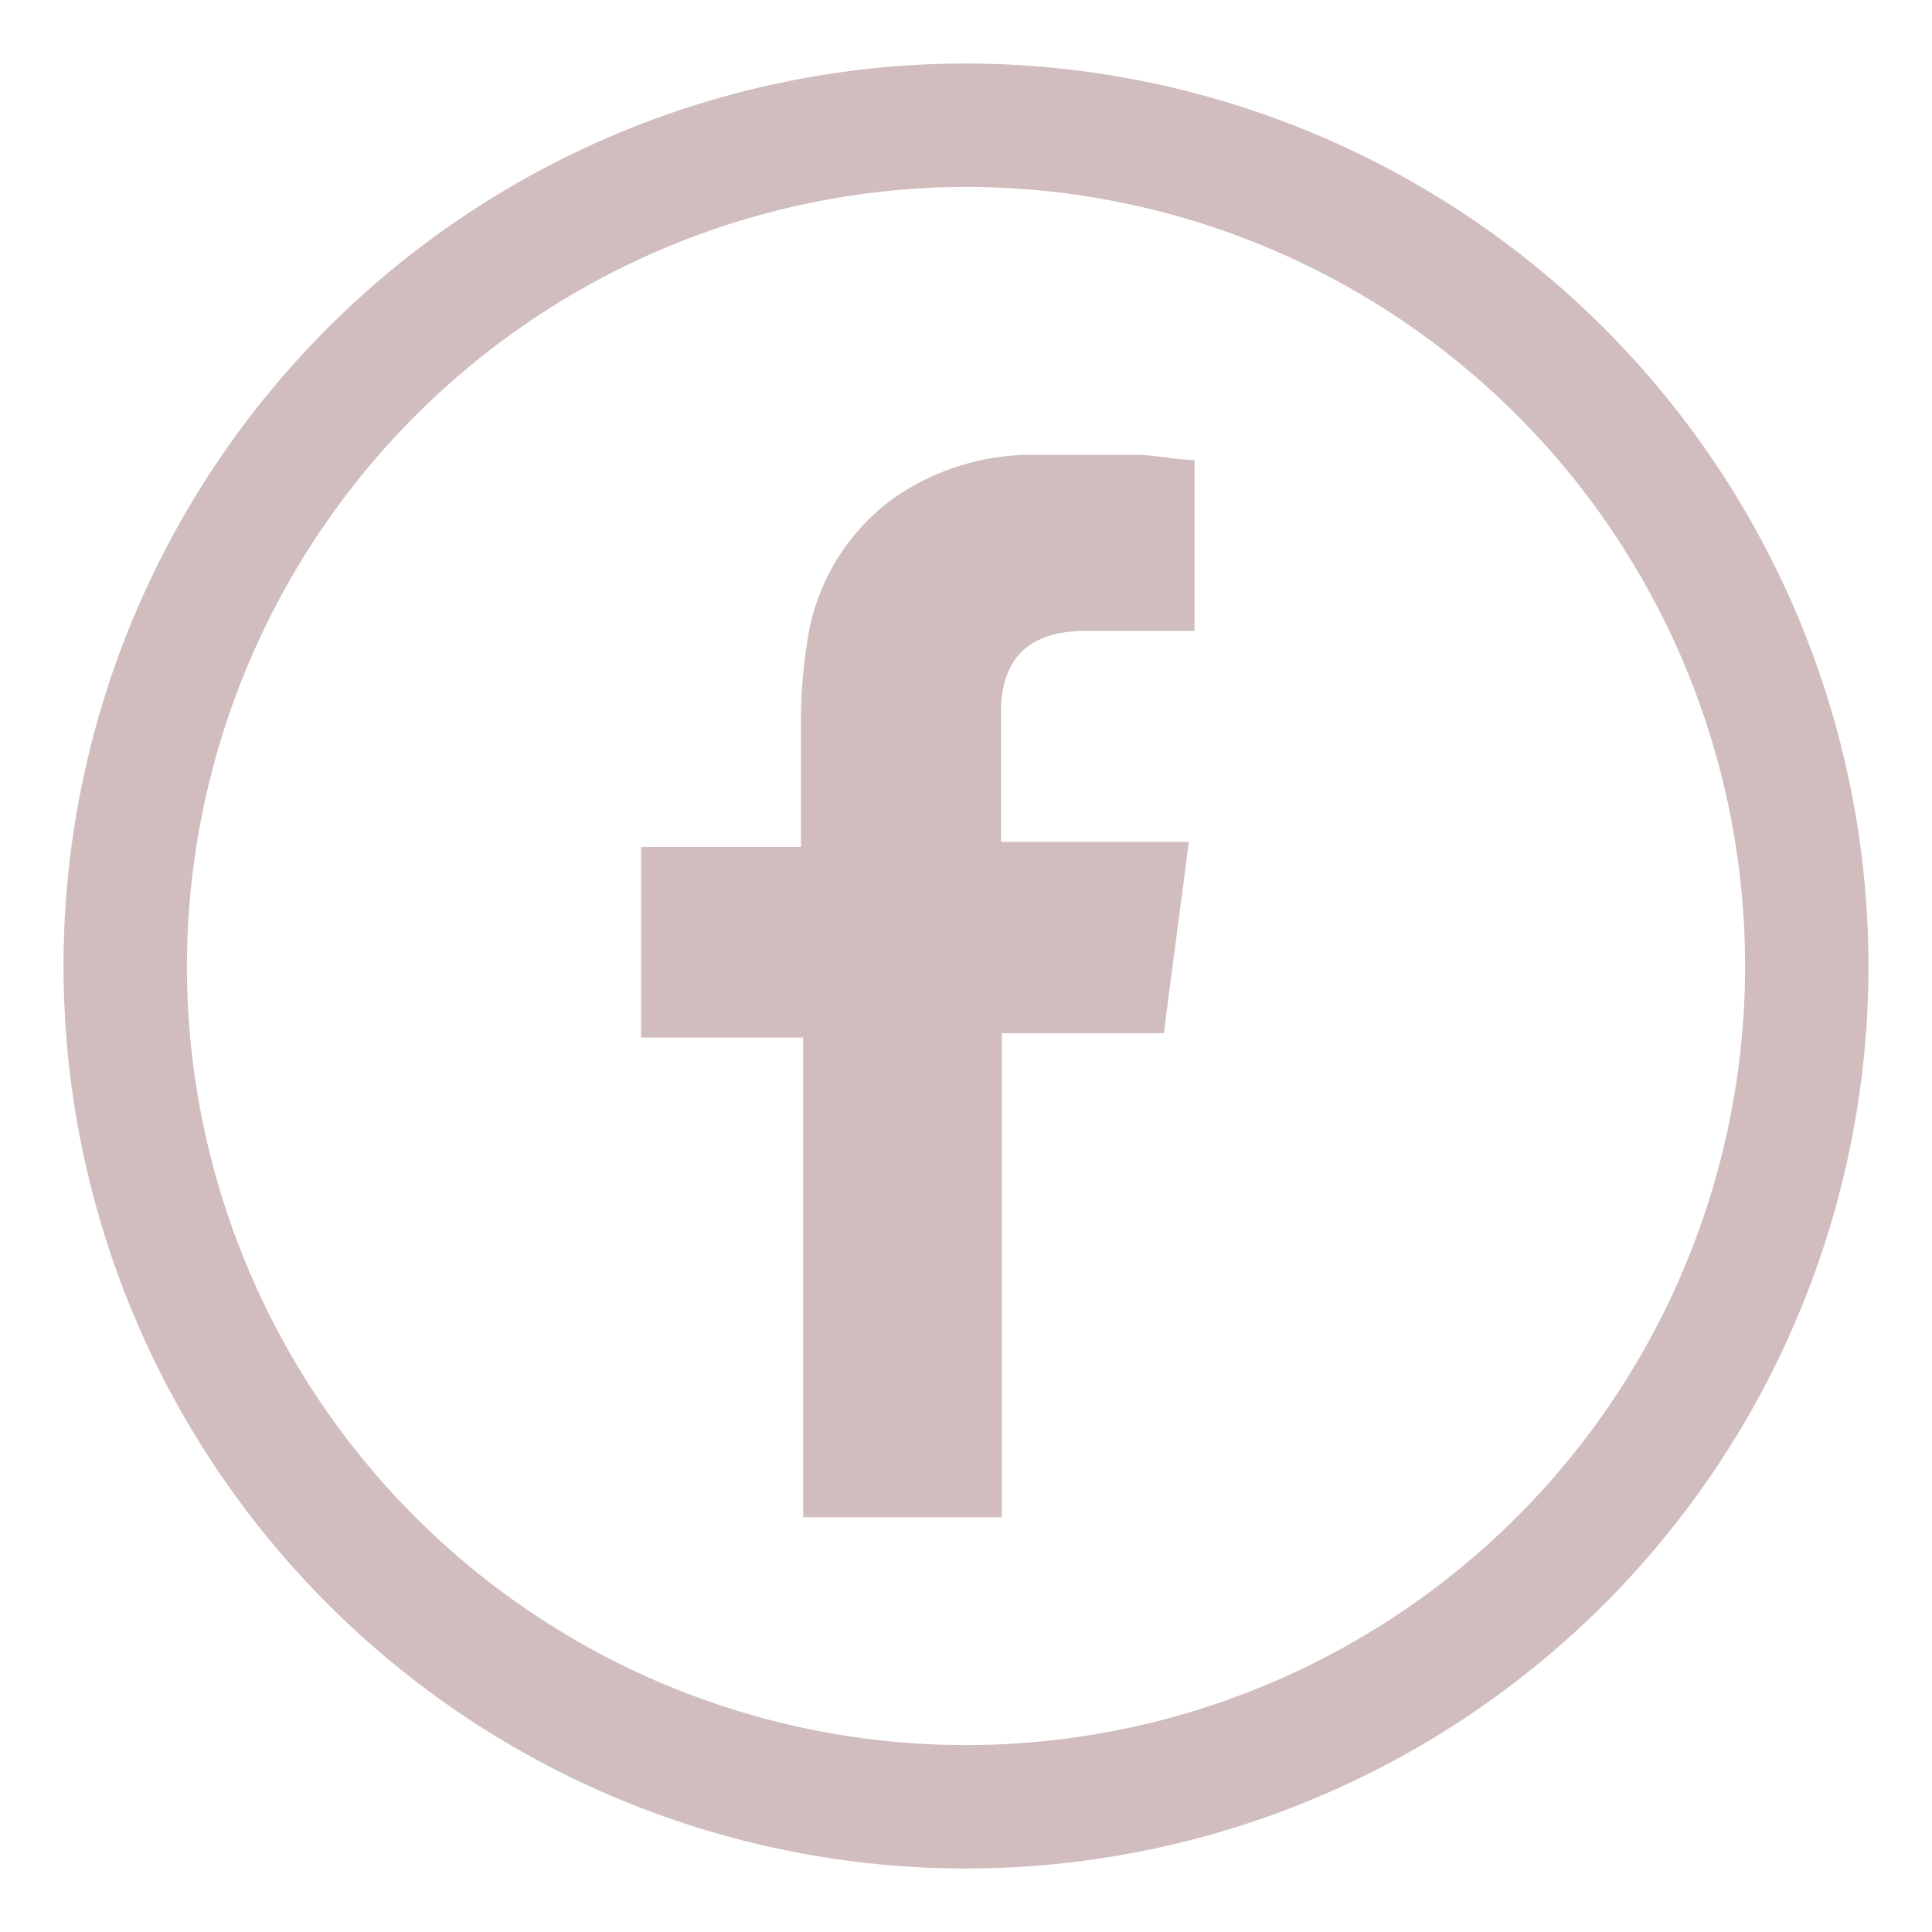<svg id="RS" xmlns="http://www.w3.org/2000/svg" viewBox="0 0 26.46 26.46"><defs><style>.cls-1,.cls-2{fill:#d1bdbd;}.cls-2{fill-rule:evenodd;}</style></defs><path class="cls-1" d="M13.23,2.56A10.67,10.67,0,1,1,2.56,13.23,10.69,10.69,0,0,1,13.23,2.56m0-1.69A12.36,12.36,0,1,0,25.59,13.23,12.37,12.37,0,0,0,13.23.87Z"/><path class="cls-2" d="M14.82,8.64h1.54V6.3c-.24,0-.49-.06-.75-.07-.46,0-.92,0-1.38,0a3.31,3.31,0,0,0-2,.6,2.94,2.94,0,0,0-1.18,2,6.77,6.77,0,0,0-.08,1c0,.52,0,1.05,0,1.57v.2H8.78v2.61H11v6.57h2.72V14.15h2.22c.11-.87.23-1.73.34-2.62H13.71s0-1.3,0-1.86C13.75,8.9,14.21,8.66,14.82,8.64Z"/></svg>